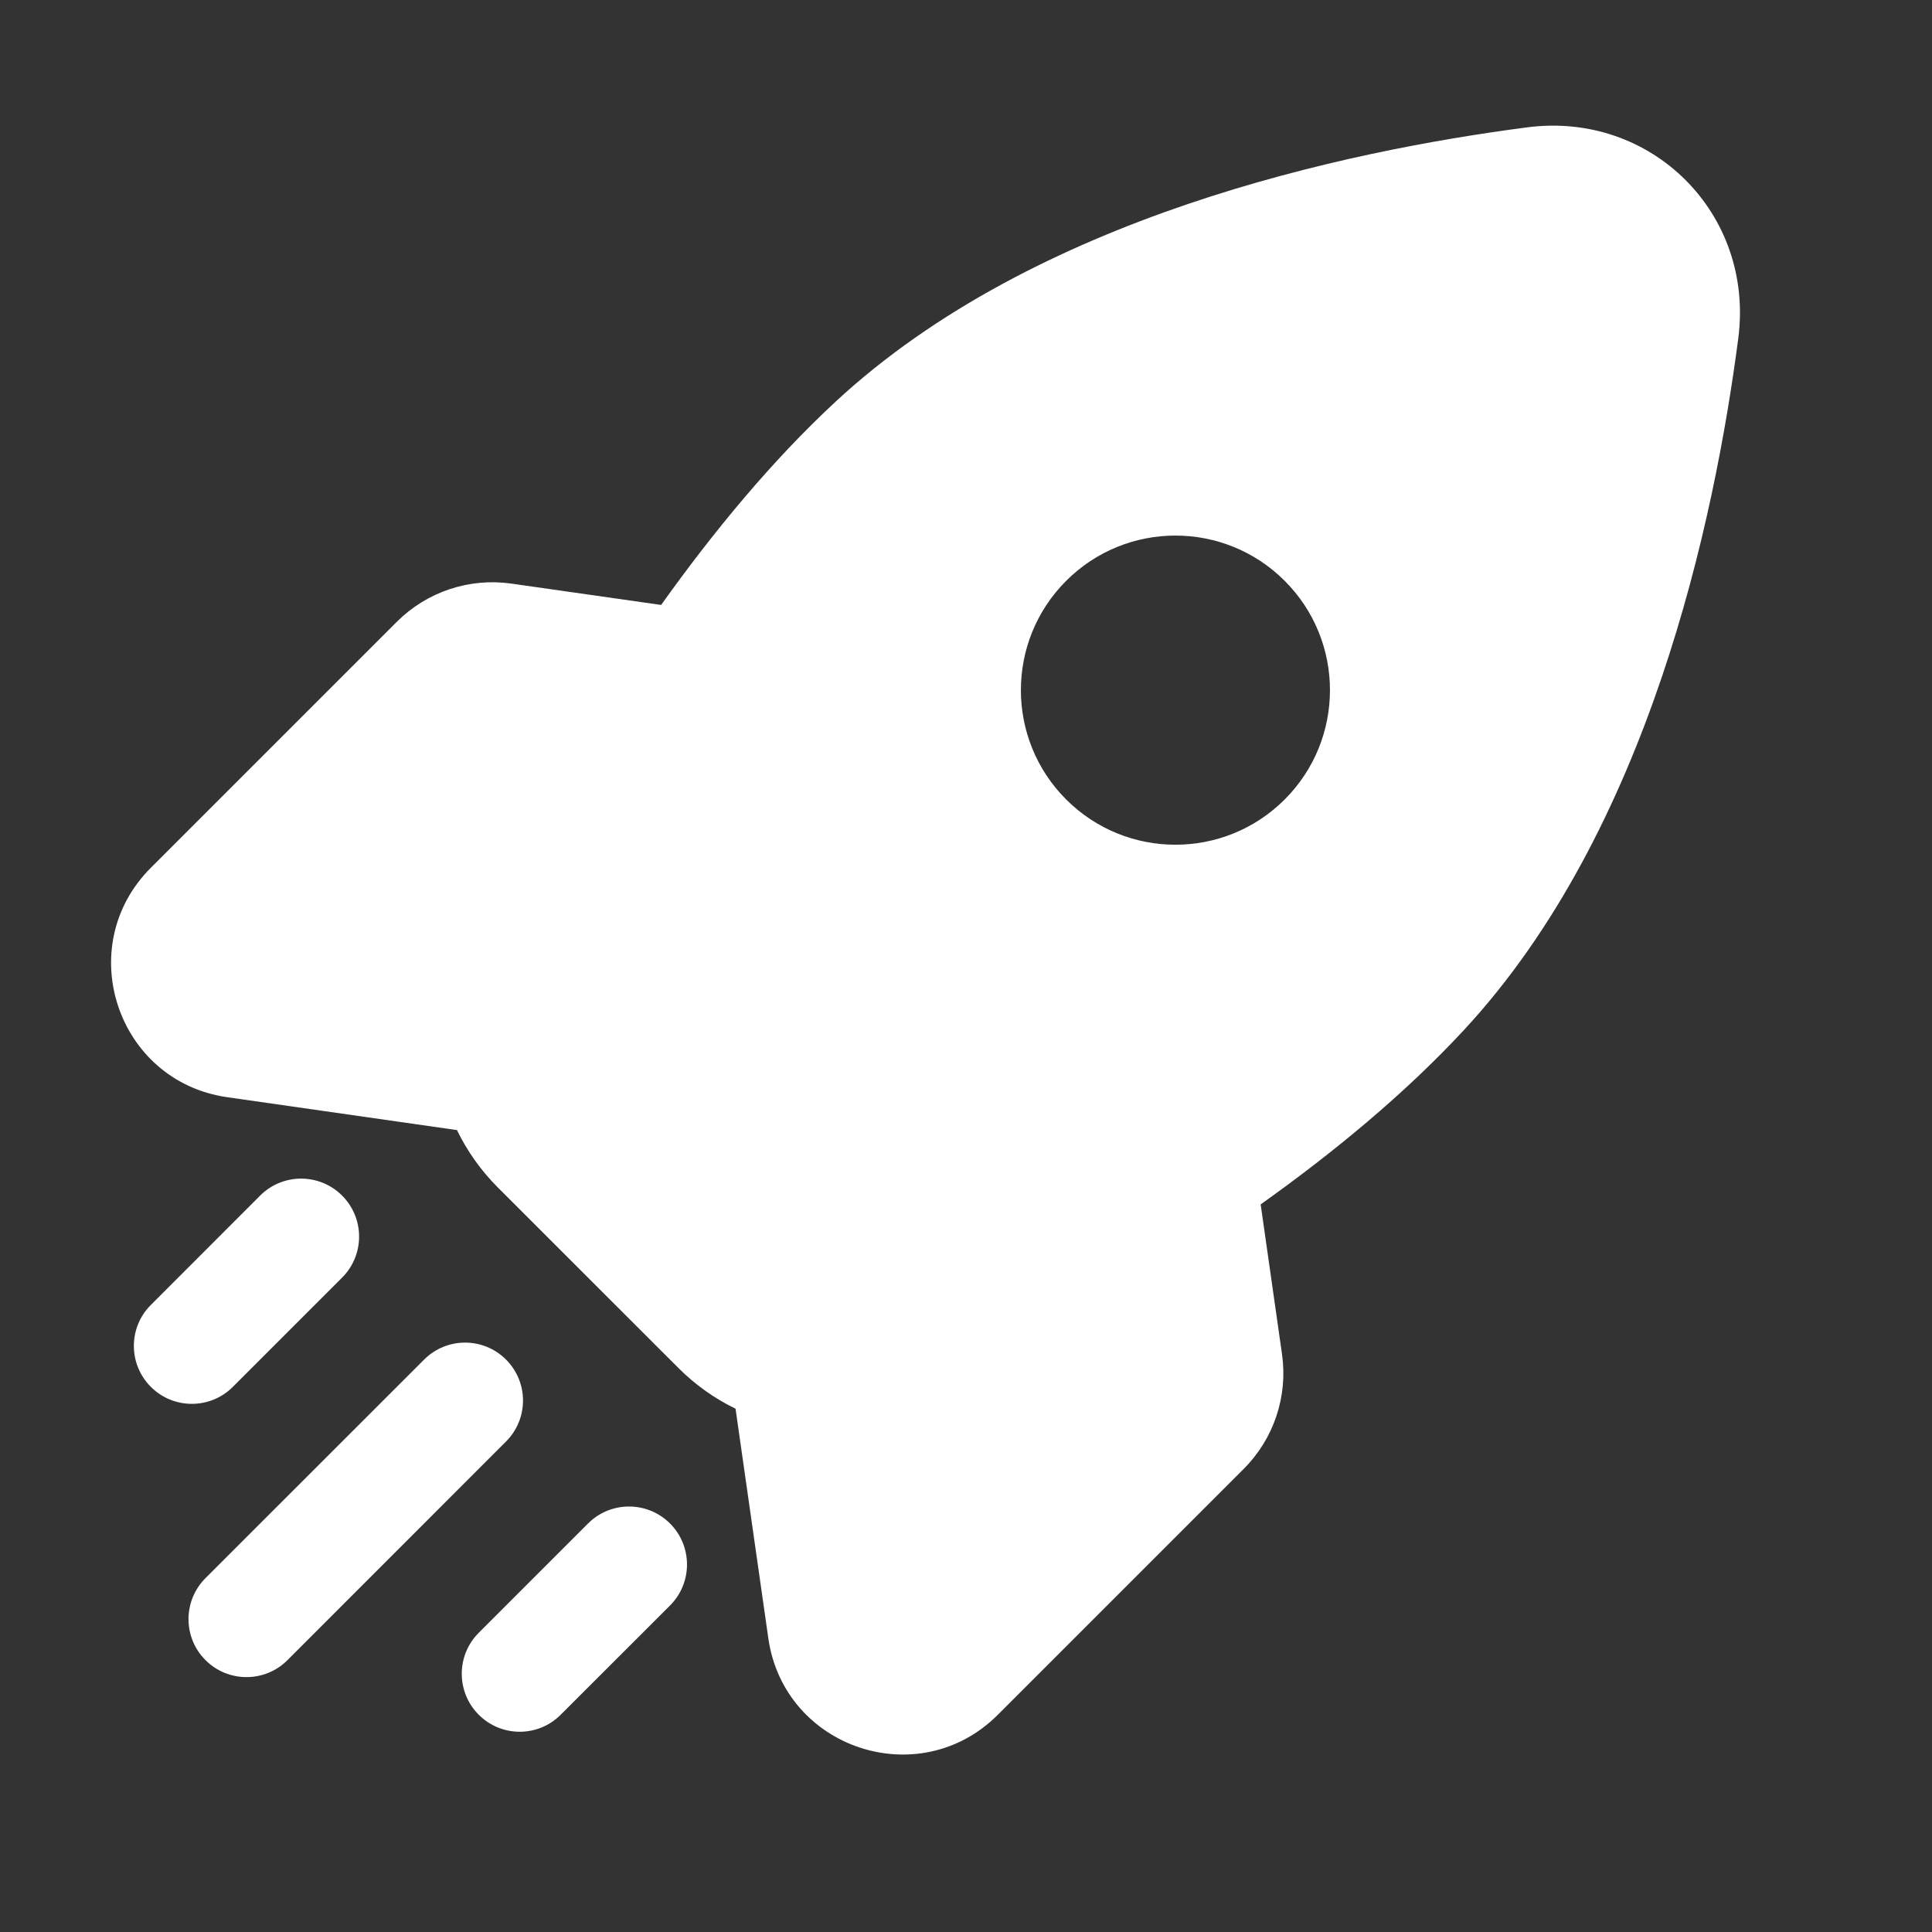 <?xml version="1.0" encoding="UTF-8"?> <svg xmlns="http://www.w3.org/2000/svg" width="25" height="25" viewBox="0 0 25 25" fill="none"><rect x="0" y="0" width="25" height="25" fill="#333333" stroke="none"/><path fill-rule="evenodd" clip-rule="evenodd" d="M19.761 1.648C21.374 1.437 22.704 2.767 22.493 4.38C22.185 6.739 21.338 10.747 18.942 13.33C18.18 14.152 17.259 14.911 16.313 15.585L16.589 17.522C16.667 18.067 16.484 18.617 16.094 19.007L12.912 22.189C11.893 23.209 10.146 22.627 9.942 21.199L9.518 18.229L9.519 18.229C9.248 18.098 8.997 17.92 8.778 17.701L6.439 15.363C6.221 15.144 6.043 14.892 5.912 14.621L5.912 14.623L2.942 14.198C1.514 13.995 0.932 12.248 1.952 11.229L5.134 8.047C5.524 7.657 6.074 7.474 6.619 7.552L8.555 7.828C9.23 6.882 9.989 5.961 10.811 5.199C13.394 2.803 17.401 1.956 19.761 1.648ZM4.427 15.471C4.72 15.764 4.72 16.239 4.427 16.532L3.013 17.946C2.72 18.239 2.245 18.239 1.952 17.946C1.659 17.653 1.659 17.178 1.952 16.886L3.366 15.471C3.659 15.178 4.134 15.178 4.427 15.471ZM6.548 17.593C6.841 17.886 6.841 18.36 6.548 18.653L3.72 21.482C3.427 21.775 2.952 21.775 2.659 21.482C2.366 21.189 2.366 20.714 2.659 20.421L5.488 17.593C5.781 17.3 6.255 17.3 6.548 17.593ZM8.67 19.714C8.963 20.007 8.963 20.482 8.67 20.775L7.255 22.189C6.963 22.482 6.488 22.482 6.195 22.189C5.902 21.896 5.902 21.421 6.195 21.128L7.609 19.714C7.902 19.421 8.377 19.421 8.67 19.714ZM13.796 10.345C13.015 9.564 13.015 8.297 13.796 7.516C14.577 6.735 15.843 6.735 16.624 7.516C17.405 8.297 17.405 9.564 16.624 10.345C15.843 11.126 14.577 11.126 13.796 10.345Z" fill="white"></path></svg> 